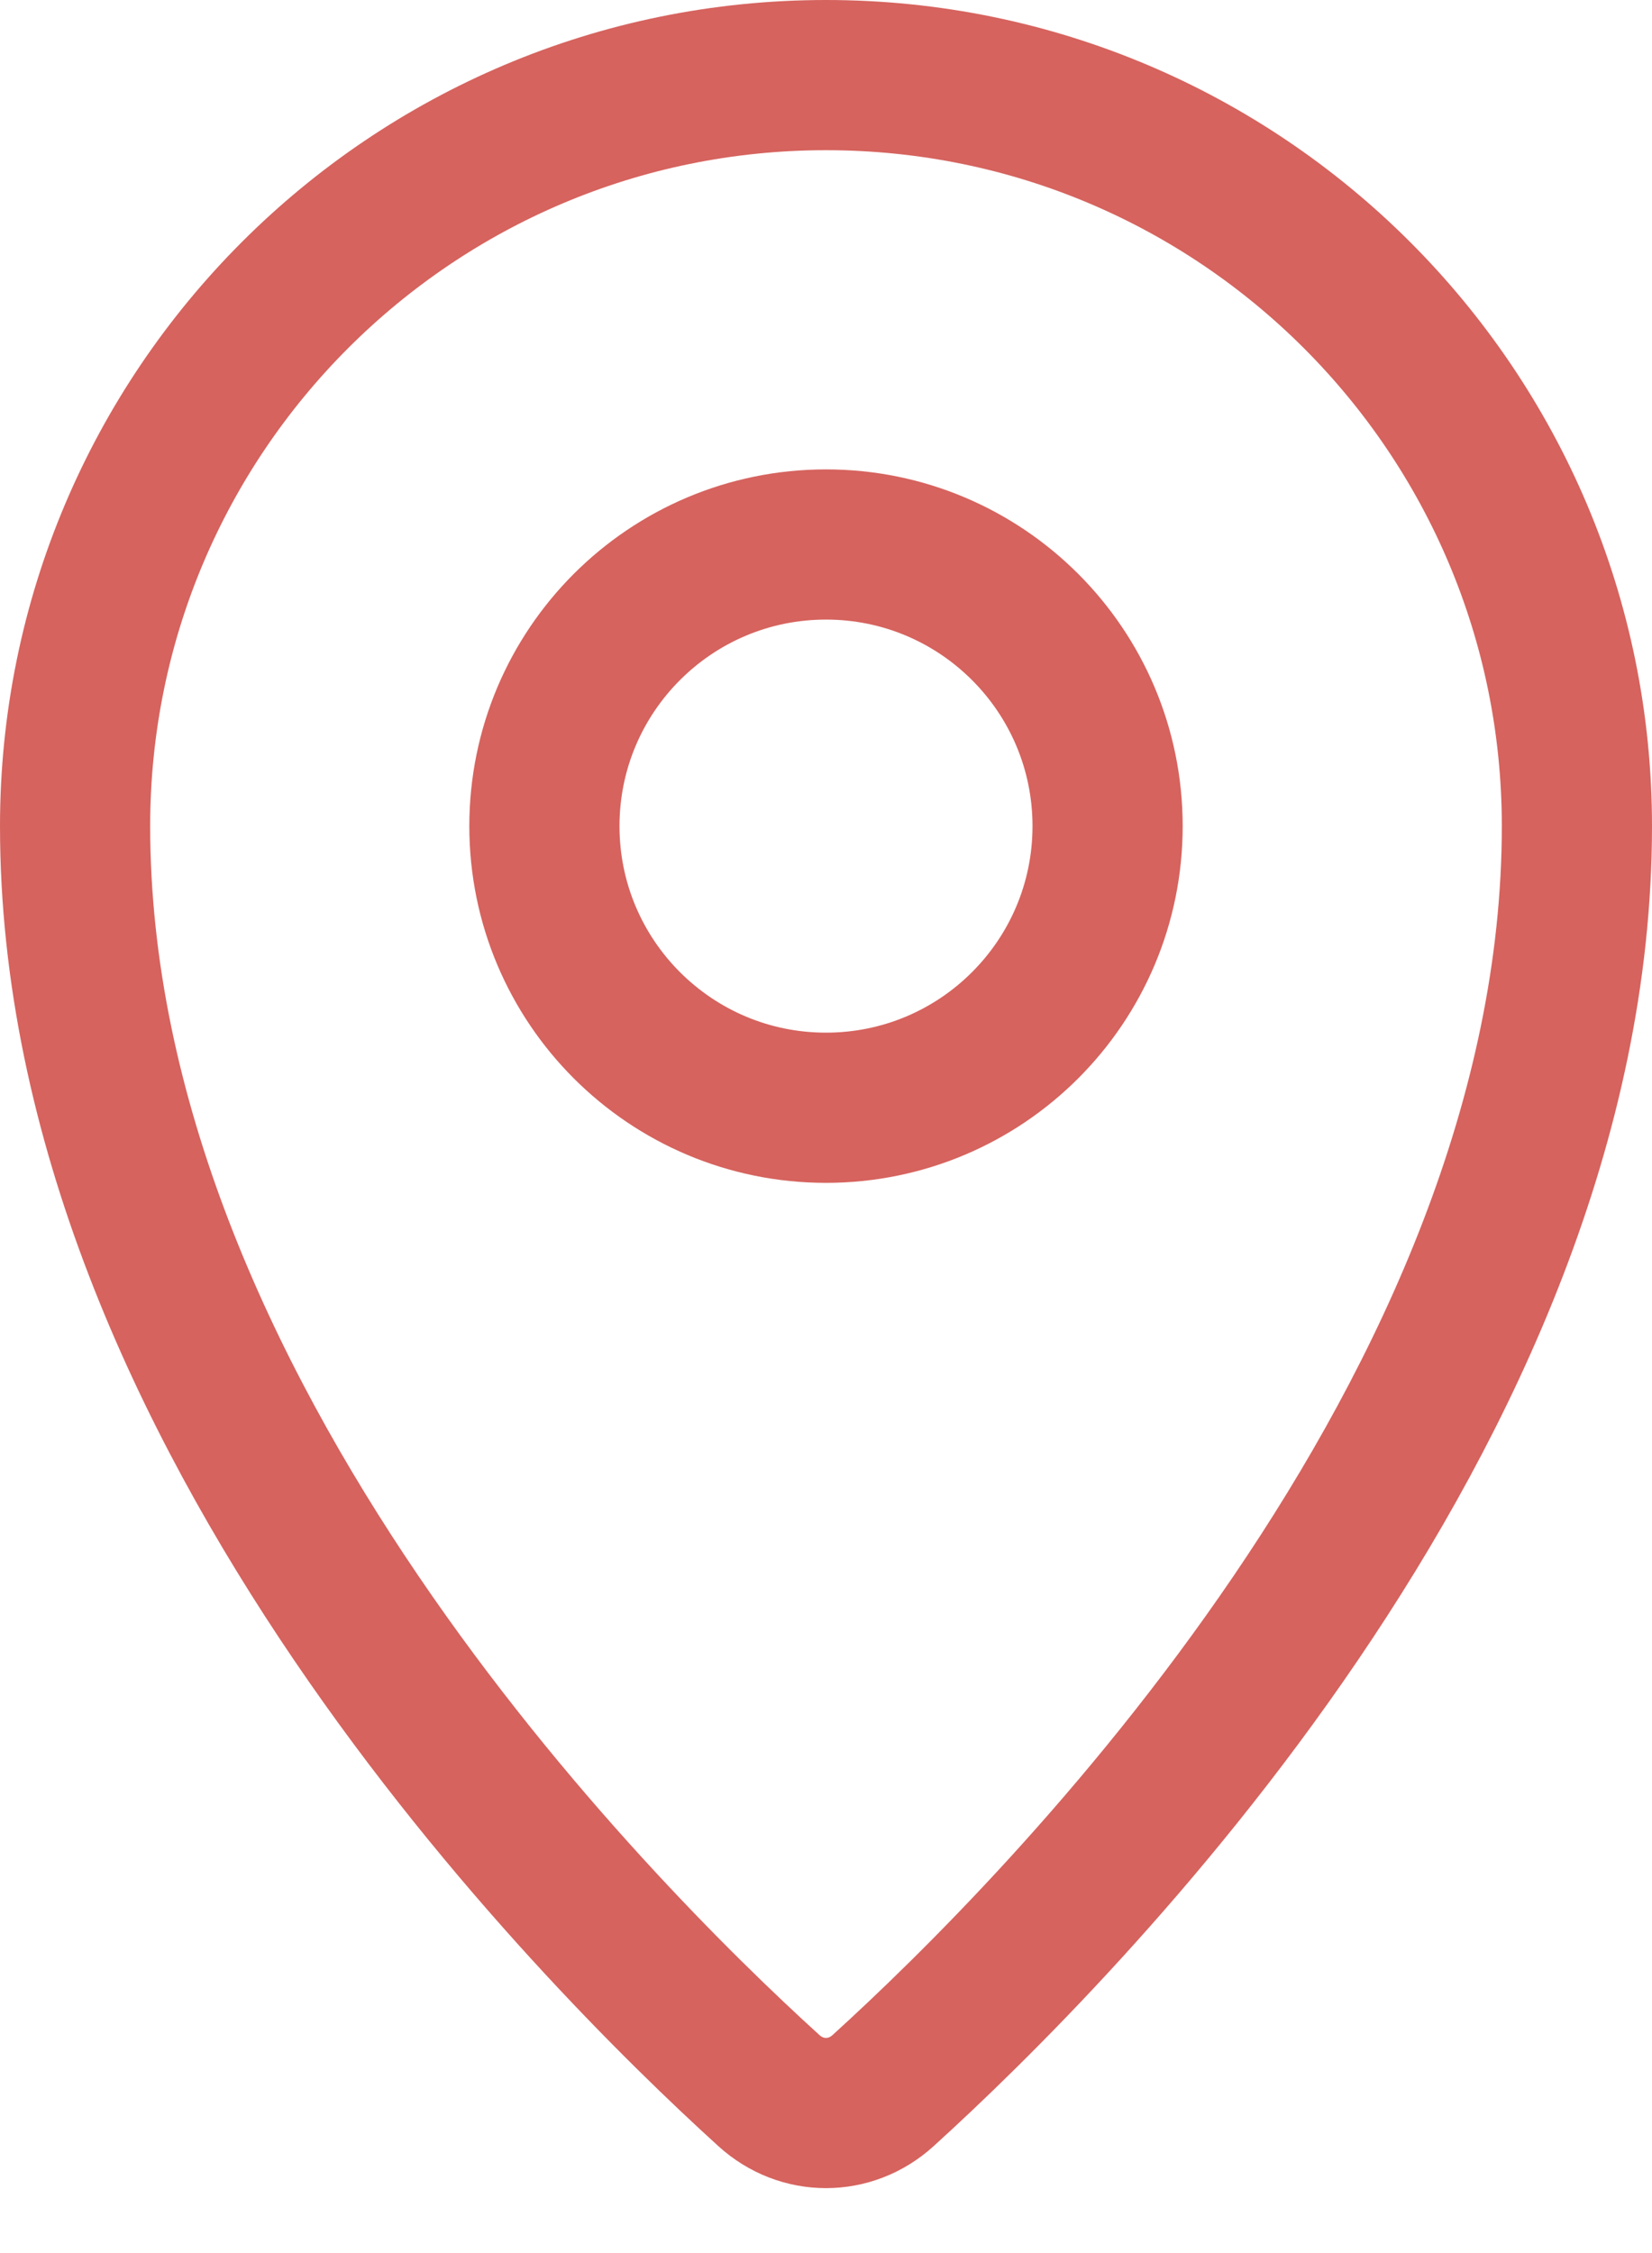 <svg xmlns="http://www.w3.org/2000/svg" width="22" height="30" viewBox="0 0 22 30" fill="none"><g clip-path="url(#clip0_715_1867)"><path d="M21 11C21 18.791 14.094 25.718 11.76 27.837C11.322 28.235 10.678 28.235 10.24 27.837C7.906 25.718 1 18.791 1 11C1 5.477 5.477 1 11 1C16.523 1 21 5.477 21 11Z" stroke="#D6635E" stroke-width="2" stroke-linecap="round"></path><path d="M14.75 11C14.75 13.071 13.071 14.75 11 14.75C8.929 14.75 7.25 13.071 7.25 11C7.25 8.929 8.929 7.25 11 7.25C13.071 7.25 14.75 8.929 14.75 11Z" stroke="#D6635E" stroke-width="2" stroke-linecap="round"></path></g><defs><clipPath id="clip0_715_1867"><rect width="22" height="30" fill="white"></rect></clipPath></defs></svg>
